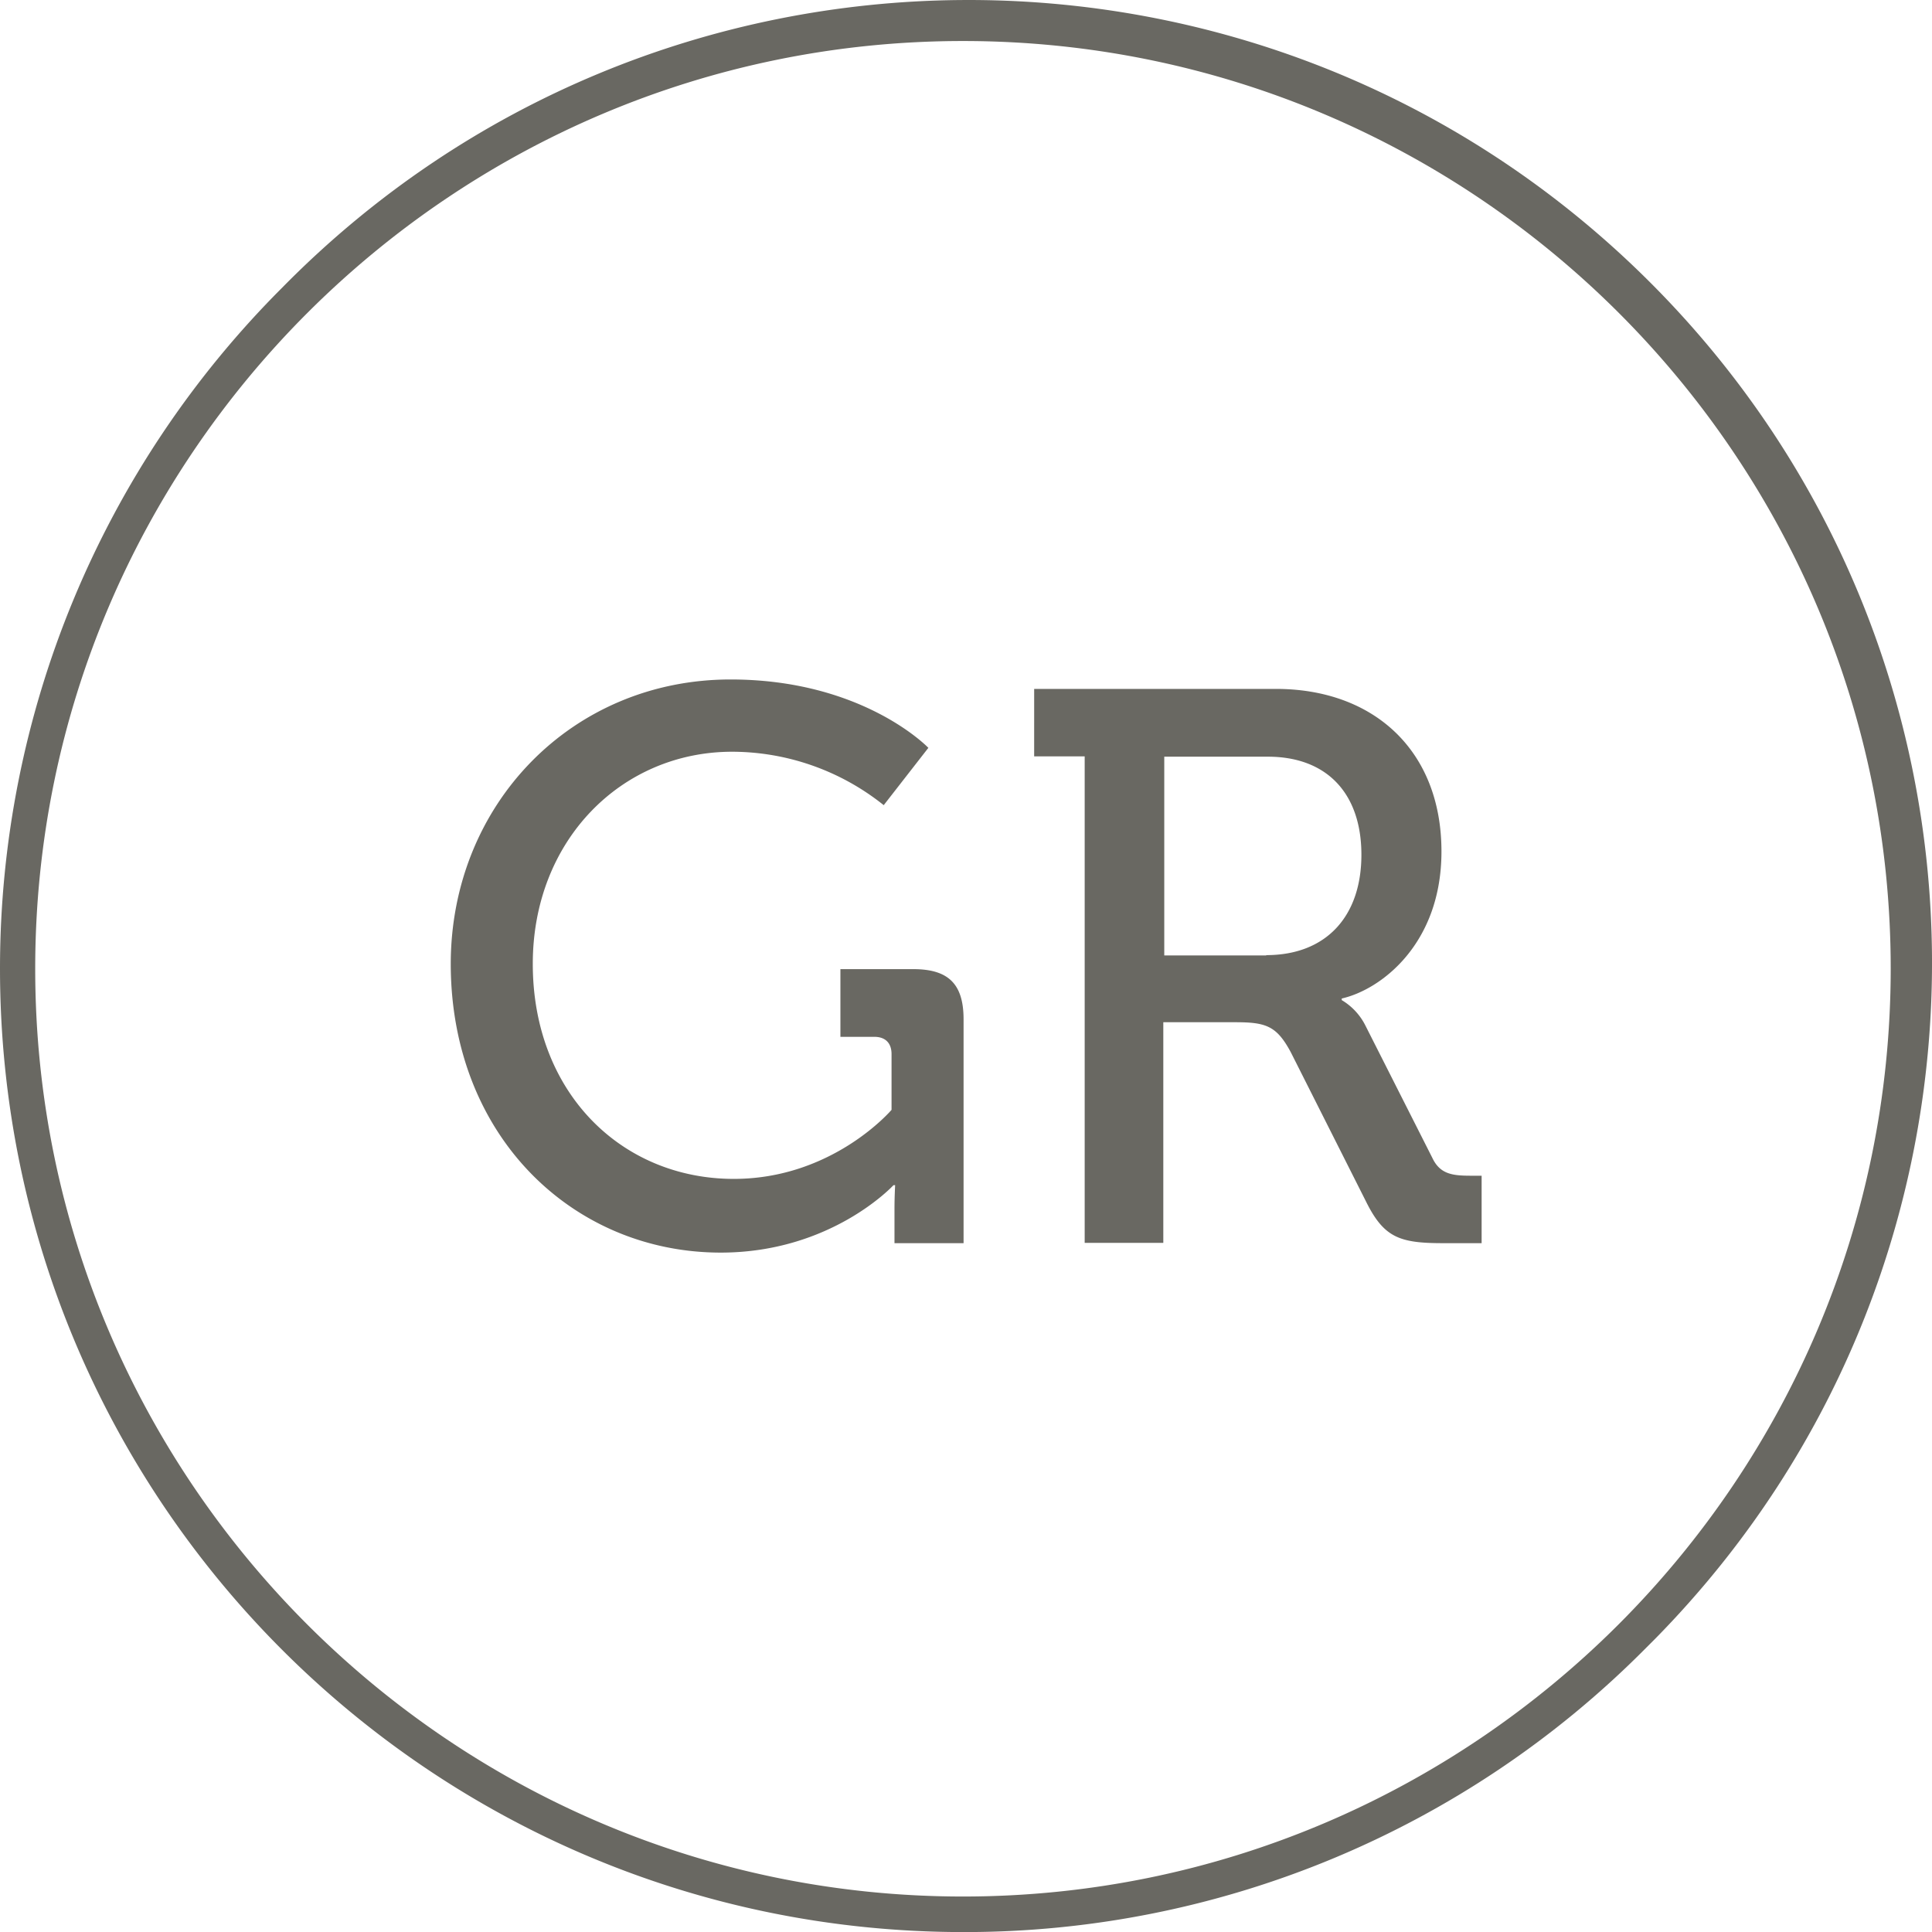 <svg viewBox="0 0 565.18 565.2" xmlns="http://www.w3.org/2000/svg" data-name="Ebene 1" id="Ebene_1"><defs><style>.cls-1{fill:#696862;}.cls-2{isolation:isolate;}</style></defs><path transform="translate(0 0)" d="M281.7,565.2C126.1,565.1,0,439,0,283.3A281.57,281.57,0,0,1,82.5,84.2C191.6-26.8,370-28.2,481,80.9s112.4,287.5,3.2,398.5l-3.2,3.2A280.53,280.53,0,0,1,281.7,565.2Zm0-553.2C132.1,12,10.3,133.7,10.3,283.4S132.1,554.8,281.7,554.8,553.1,433,553.1,283.3,431.4,12,281.7,12Z" class="cls-1"></path><g class="cls-2"><path transform="translate(0 0)" d="M213.72,198.77c38.8,0,57.86,20,57.86,20l-13.06,16.77a71.18,71.18,0,0,0-44.32-15.63c-32.41,0-58.34,25.93-58.34,62.05,0,37.65,25.93,62.91,58.82,62.91,29,0,46.13-20.2,46.13-20.2v-16.3c0-3.25-1.81-5.06-5.05-5.06h-9.91V283.51H267.2c10.29,0,14.68,4.38,14.68,14.68v65.48H261.67v-10.1c0-3.43.19-6.87.19-6.87h-.48s-18.11,19.73-50.52,19.73c-43.18,0-79-34-79-84.54C131.94,235.28,167.3,198.77,213.72,198.77Z" class="cls-1"></path></g><g class="cls-2"><path transform="translate(0 0)" d="M317.53,221.26h-15V201.53h70.73c28.5,0,48.42,17.92,48.42,47.57,0,27.07-17.73,40.41-29.17,43v.47a18.1,18.1,0,0,1,6.87,7.34L419,338.7c2.28,4.86,6,5.24,11.43,5.24h3v19.73H422.09c-12.68,0-17.25-1.62-22.49-12.2l-22-43.66c-4.1-7.62-7.15-8.77-16.11-8.77H340.31v64.54h-23V221.26Zm52.9,58.15c17.44,0,27.83-11.25,27.83-29.36S388,221.36,370.91,221.36H340.59V279.5h29.84Z" class="cls-1"></path></g></svg>